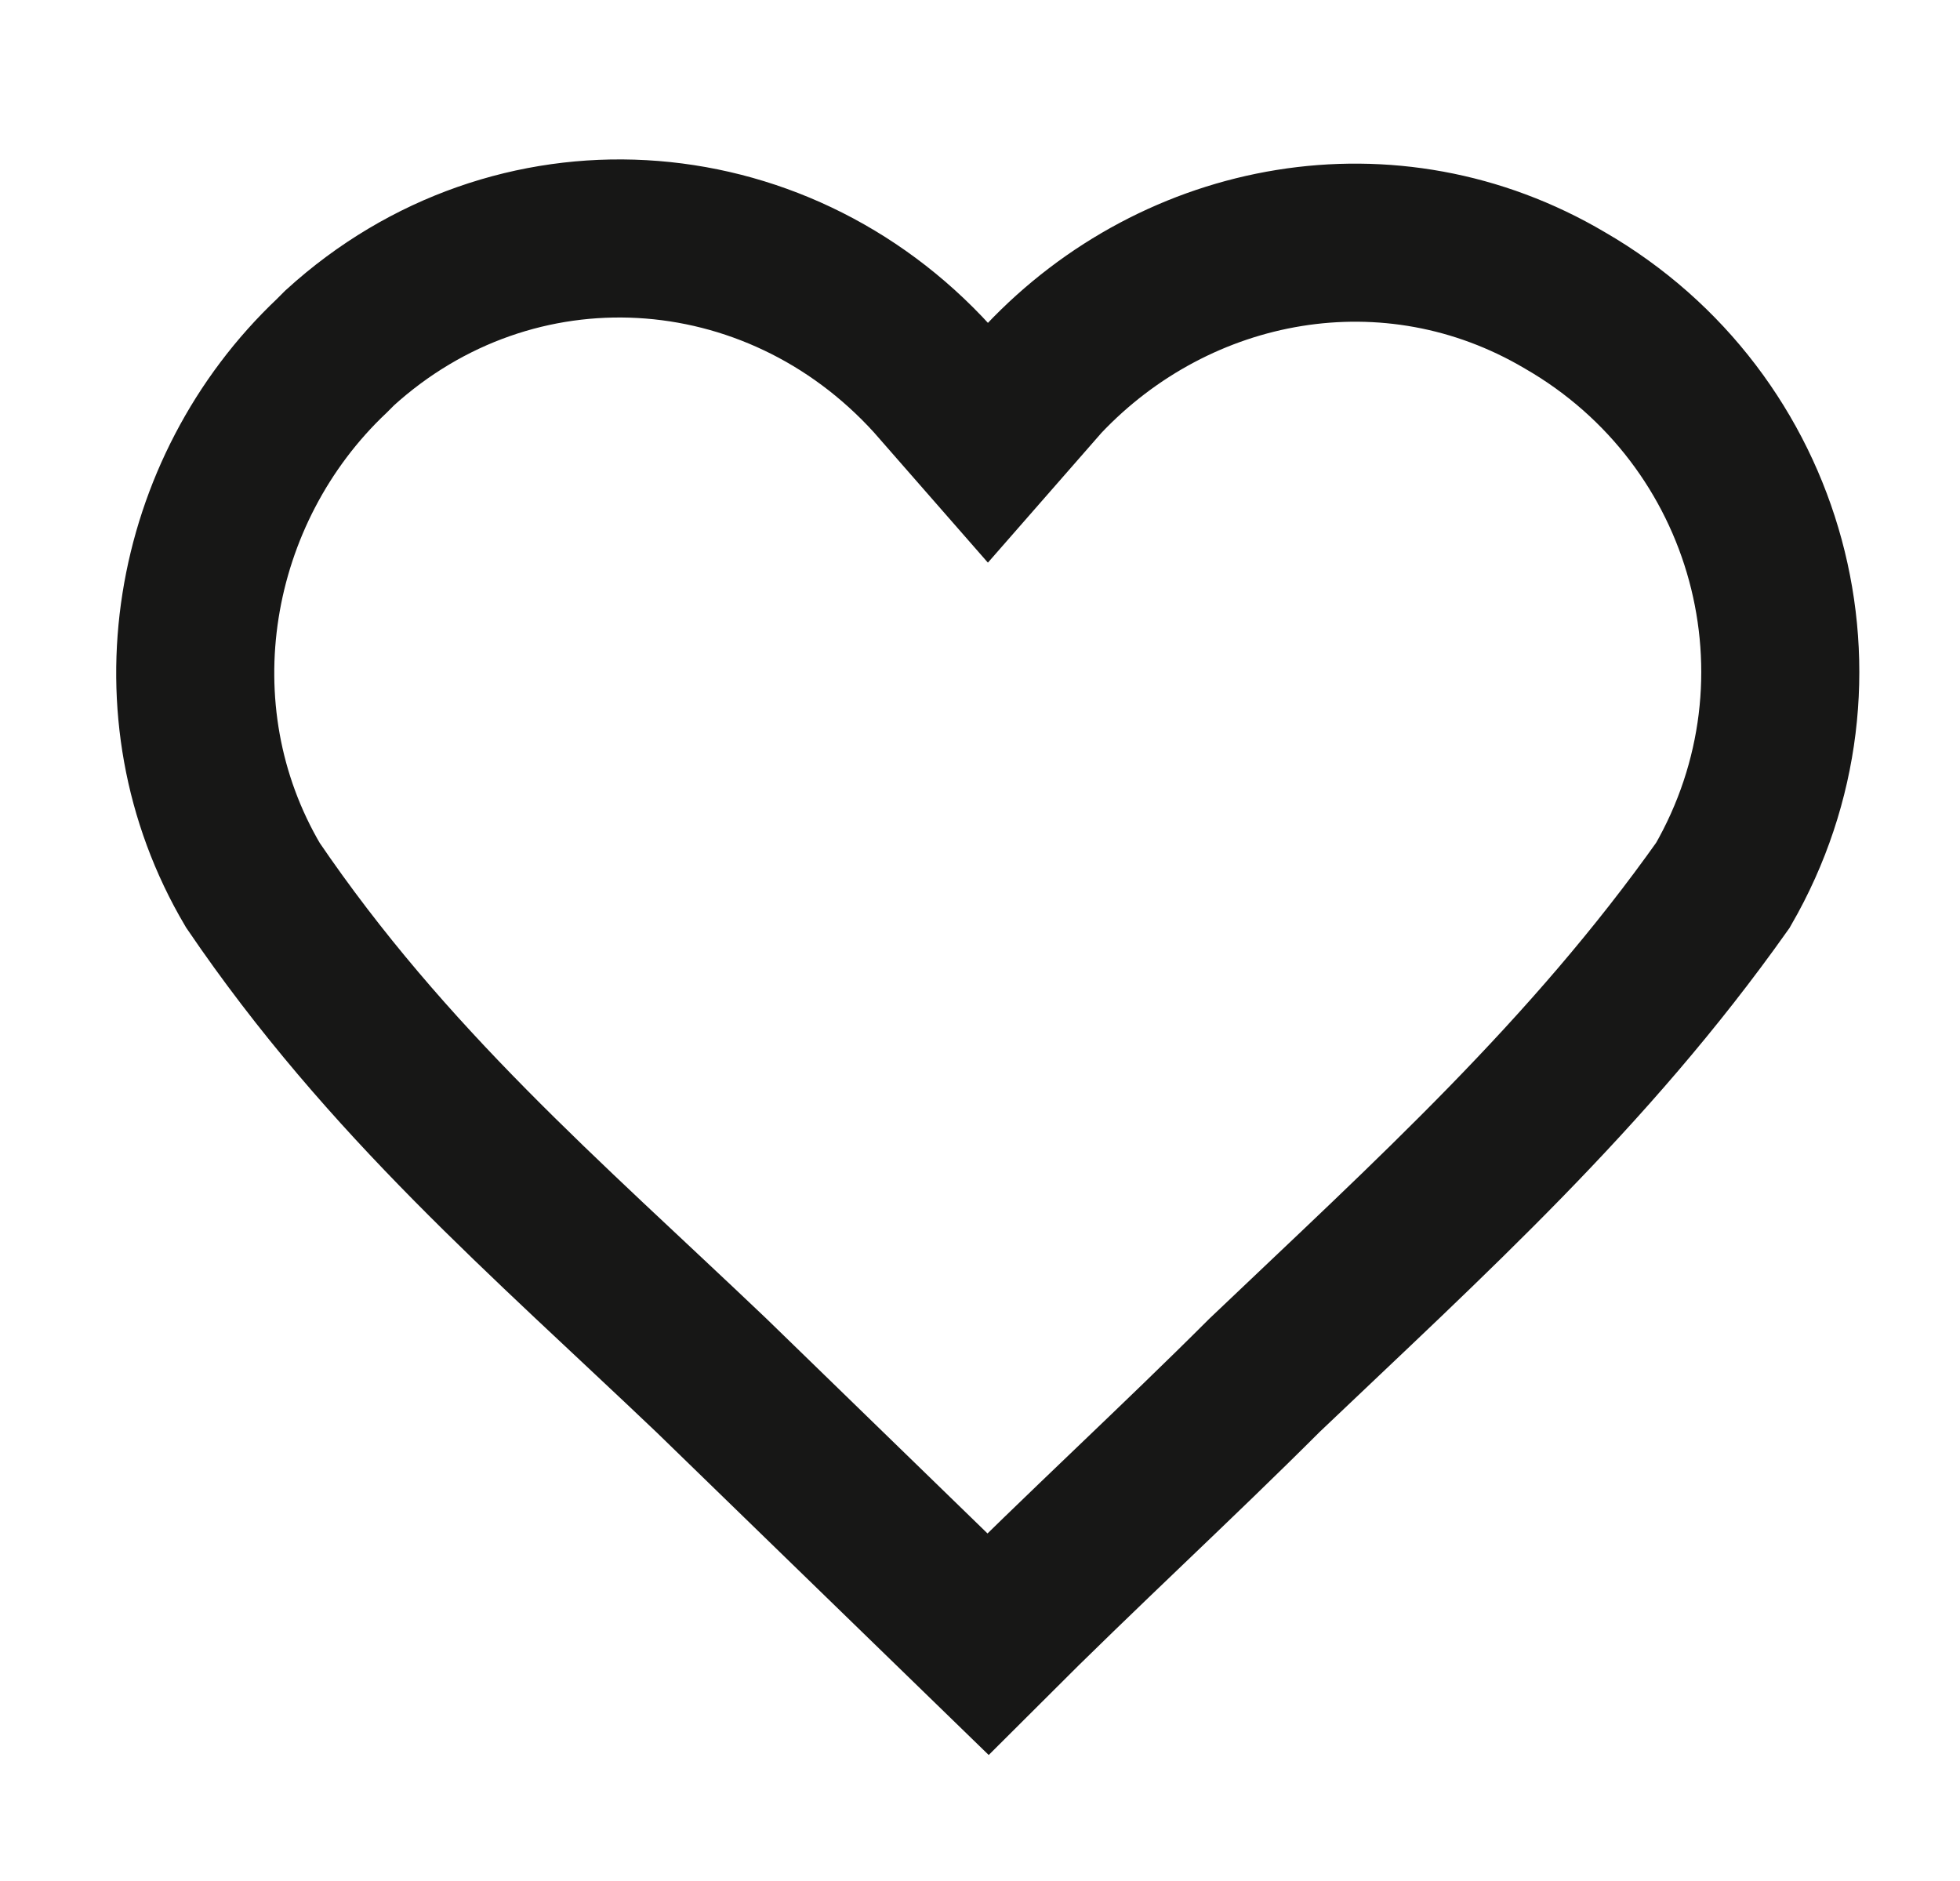 <?xml version="1.0" encoding="UTF-8"?>
<svg xmlns="http://www.w3.org/2000/svg" version="1.1" viewBox="0 0 24.8 23.8">
  <defs>
    <style>
      .cls-1 {
        fill: none;
        stroke: #171716;
        stroke-miterlimit: 10;
        stroke-width: 2px;
      }
    </style>
  </defs>
  <!-- Generator: Adobe Illustrator 28.7.0, SVG Export Plug-In . SVG Version: 1.2.0 Build 136)  -->
  <g>
    <g id="Calque_1">
      <g id="Calque_1-2" data-name="Calque_1">
        <path class="cls-1" d="M4.2,4.5c-1.8,1.7-2.3,4.5-1,6.7,1.7,2.5,3.7,4.2,5.8,6.2h0l3.5,3.4c1.2-1.2,2.4-2.3,3.5-3.4,2.1-2,4.1-3.8,5.8-6.2,1.5-2.6.6-5.9-2-7.4h0c-2.2-1.3-4.9-.8-6.6,1l-.7.8-.7-.8c-2-2.2-5.3-2.4-7.5-.4h0ZM21.7,11.3h0Z"/>
      </g>
    </g>
  </g>
</svg>